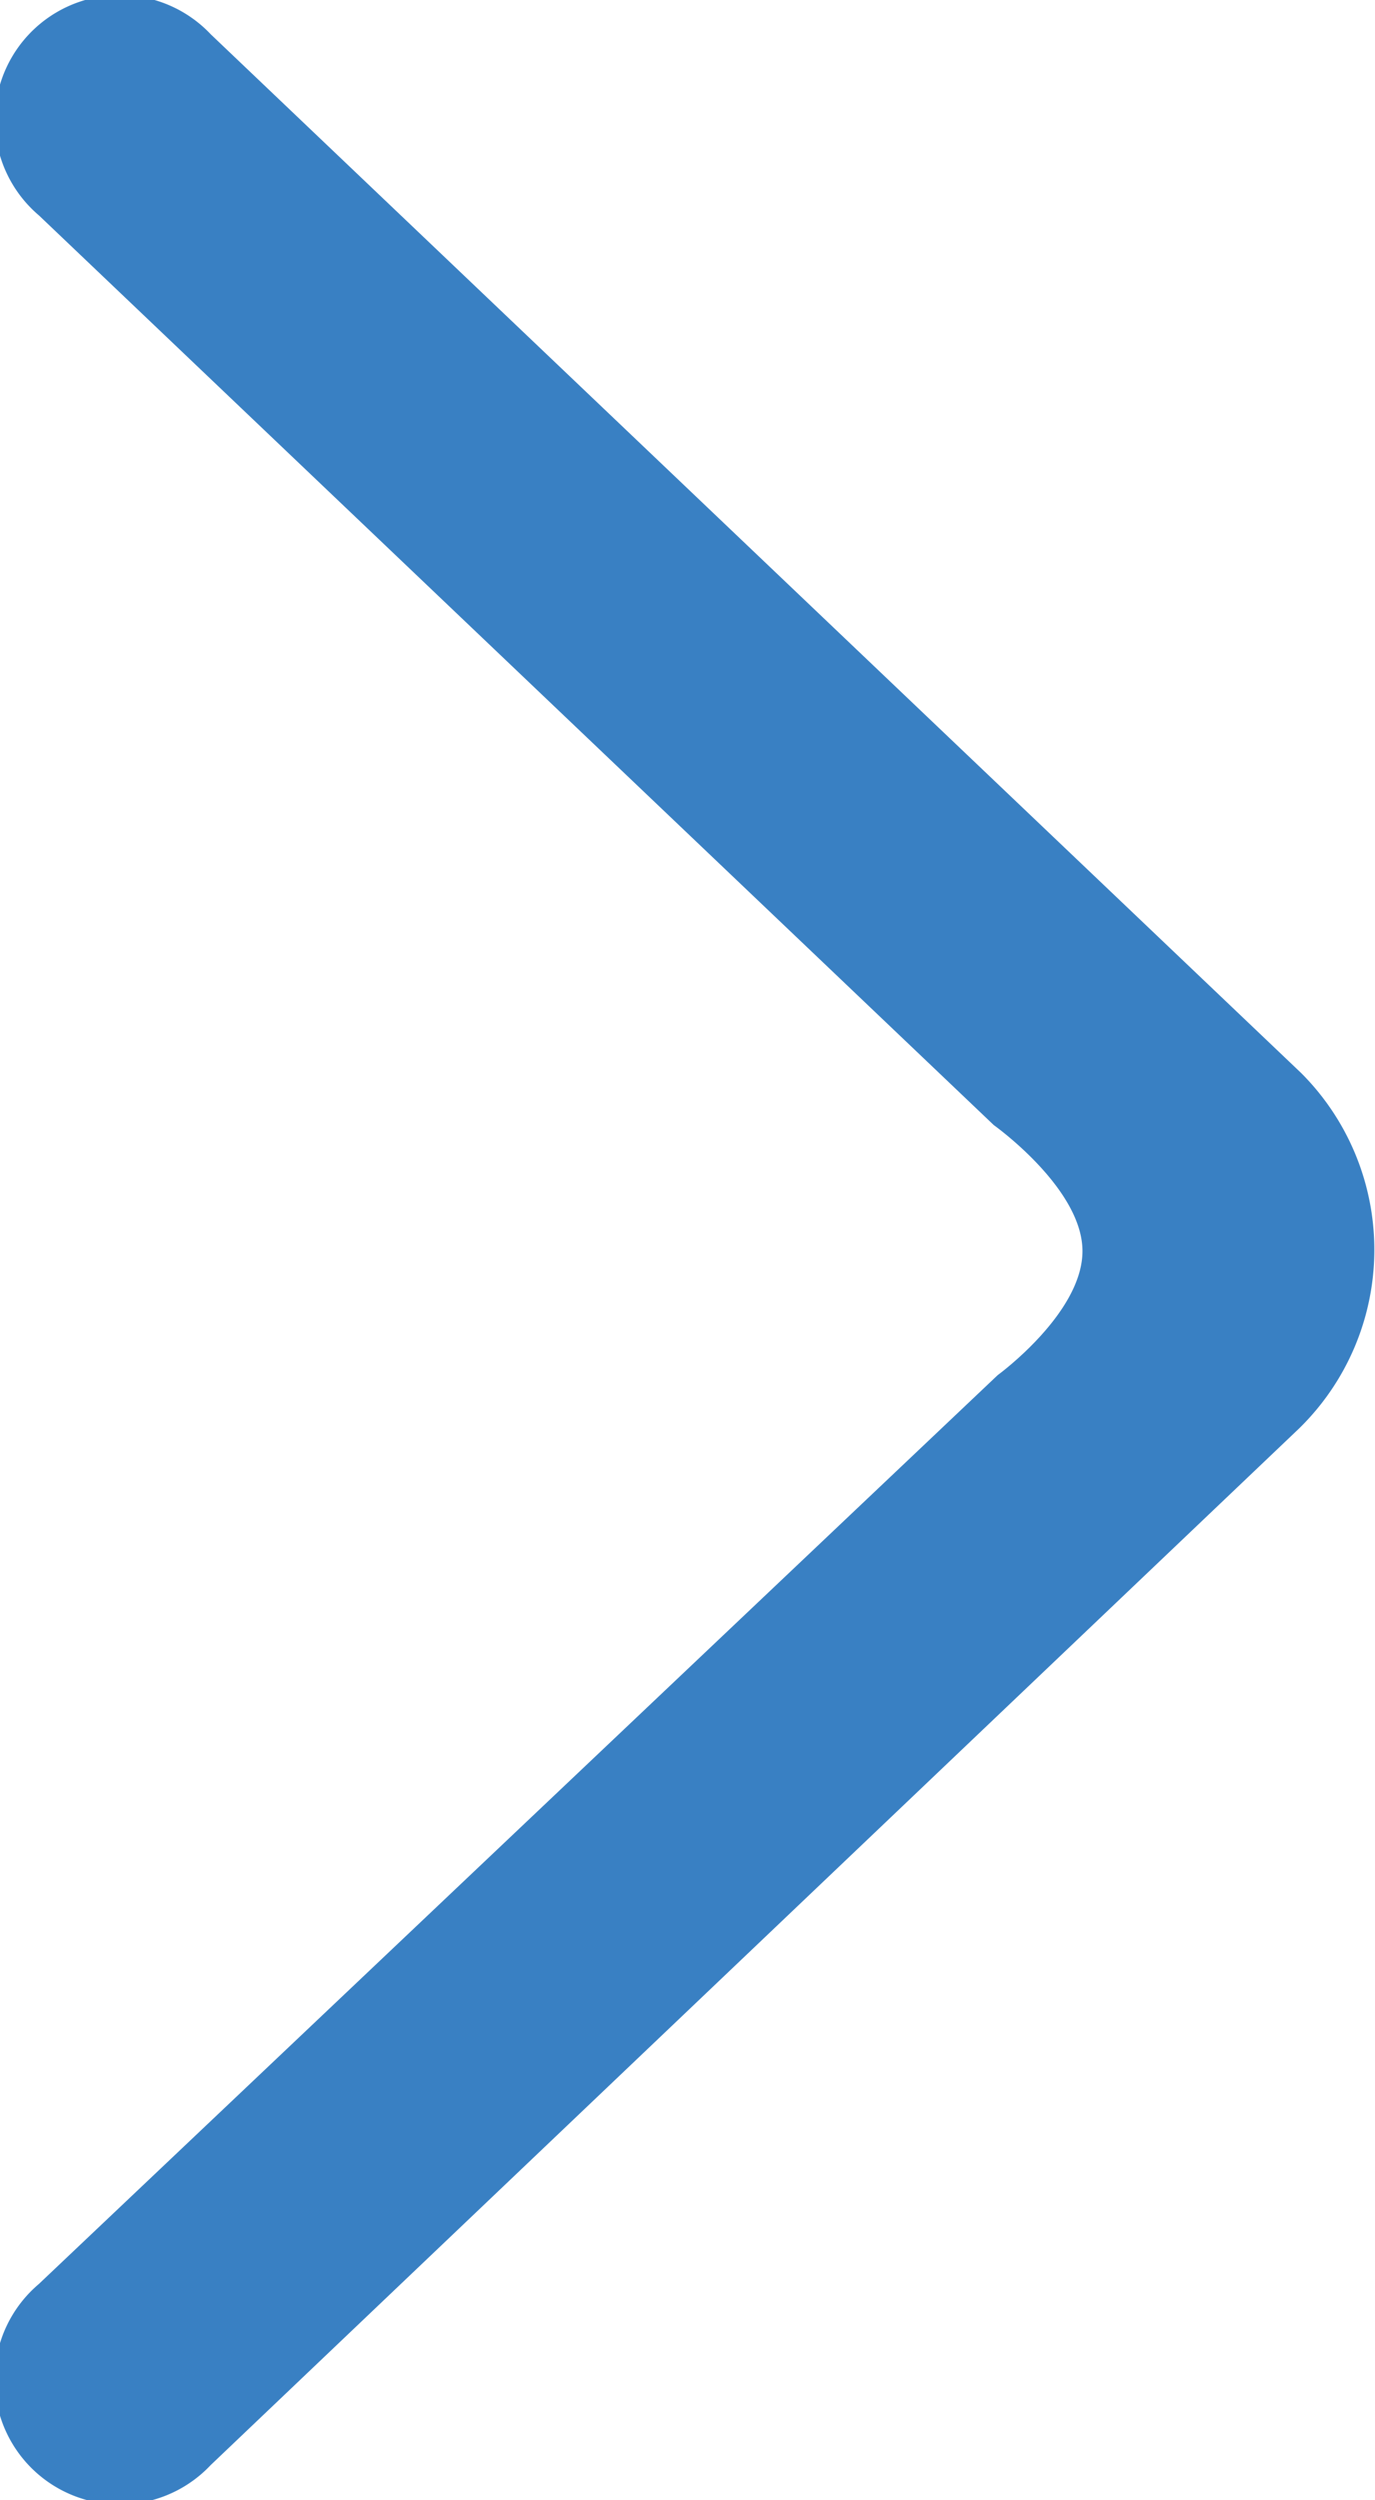 <svg xmlns="http://www.w3.org/2000/svg" width="12" height="21.818" viewBox="0 0 12 21.818">
  <path id="left-arrow" d="M34.547,21.818,26.214,13.88a1.091,1.091,0,1,1,1.5-1.58l9.517,9.065a2.181,2.181,0,0,1-.019,3.1l-9.5,9.047a1.091,1.091,0,1,1-1.5-1.58L34.581,24s.748-.545.74-1.091S34.547,21.818,34.547,21.818Z" transform="translate(-25.874 -12)" fill="#3980c3"/>
</svg>
